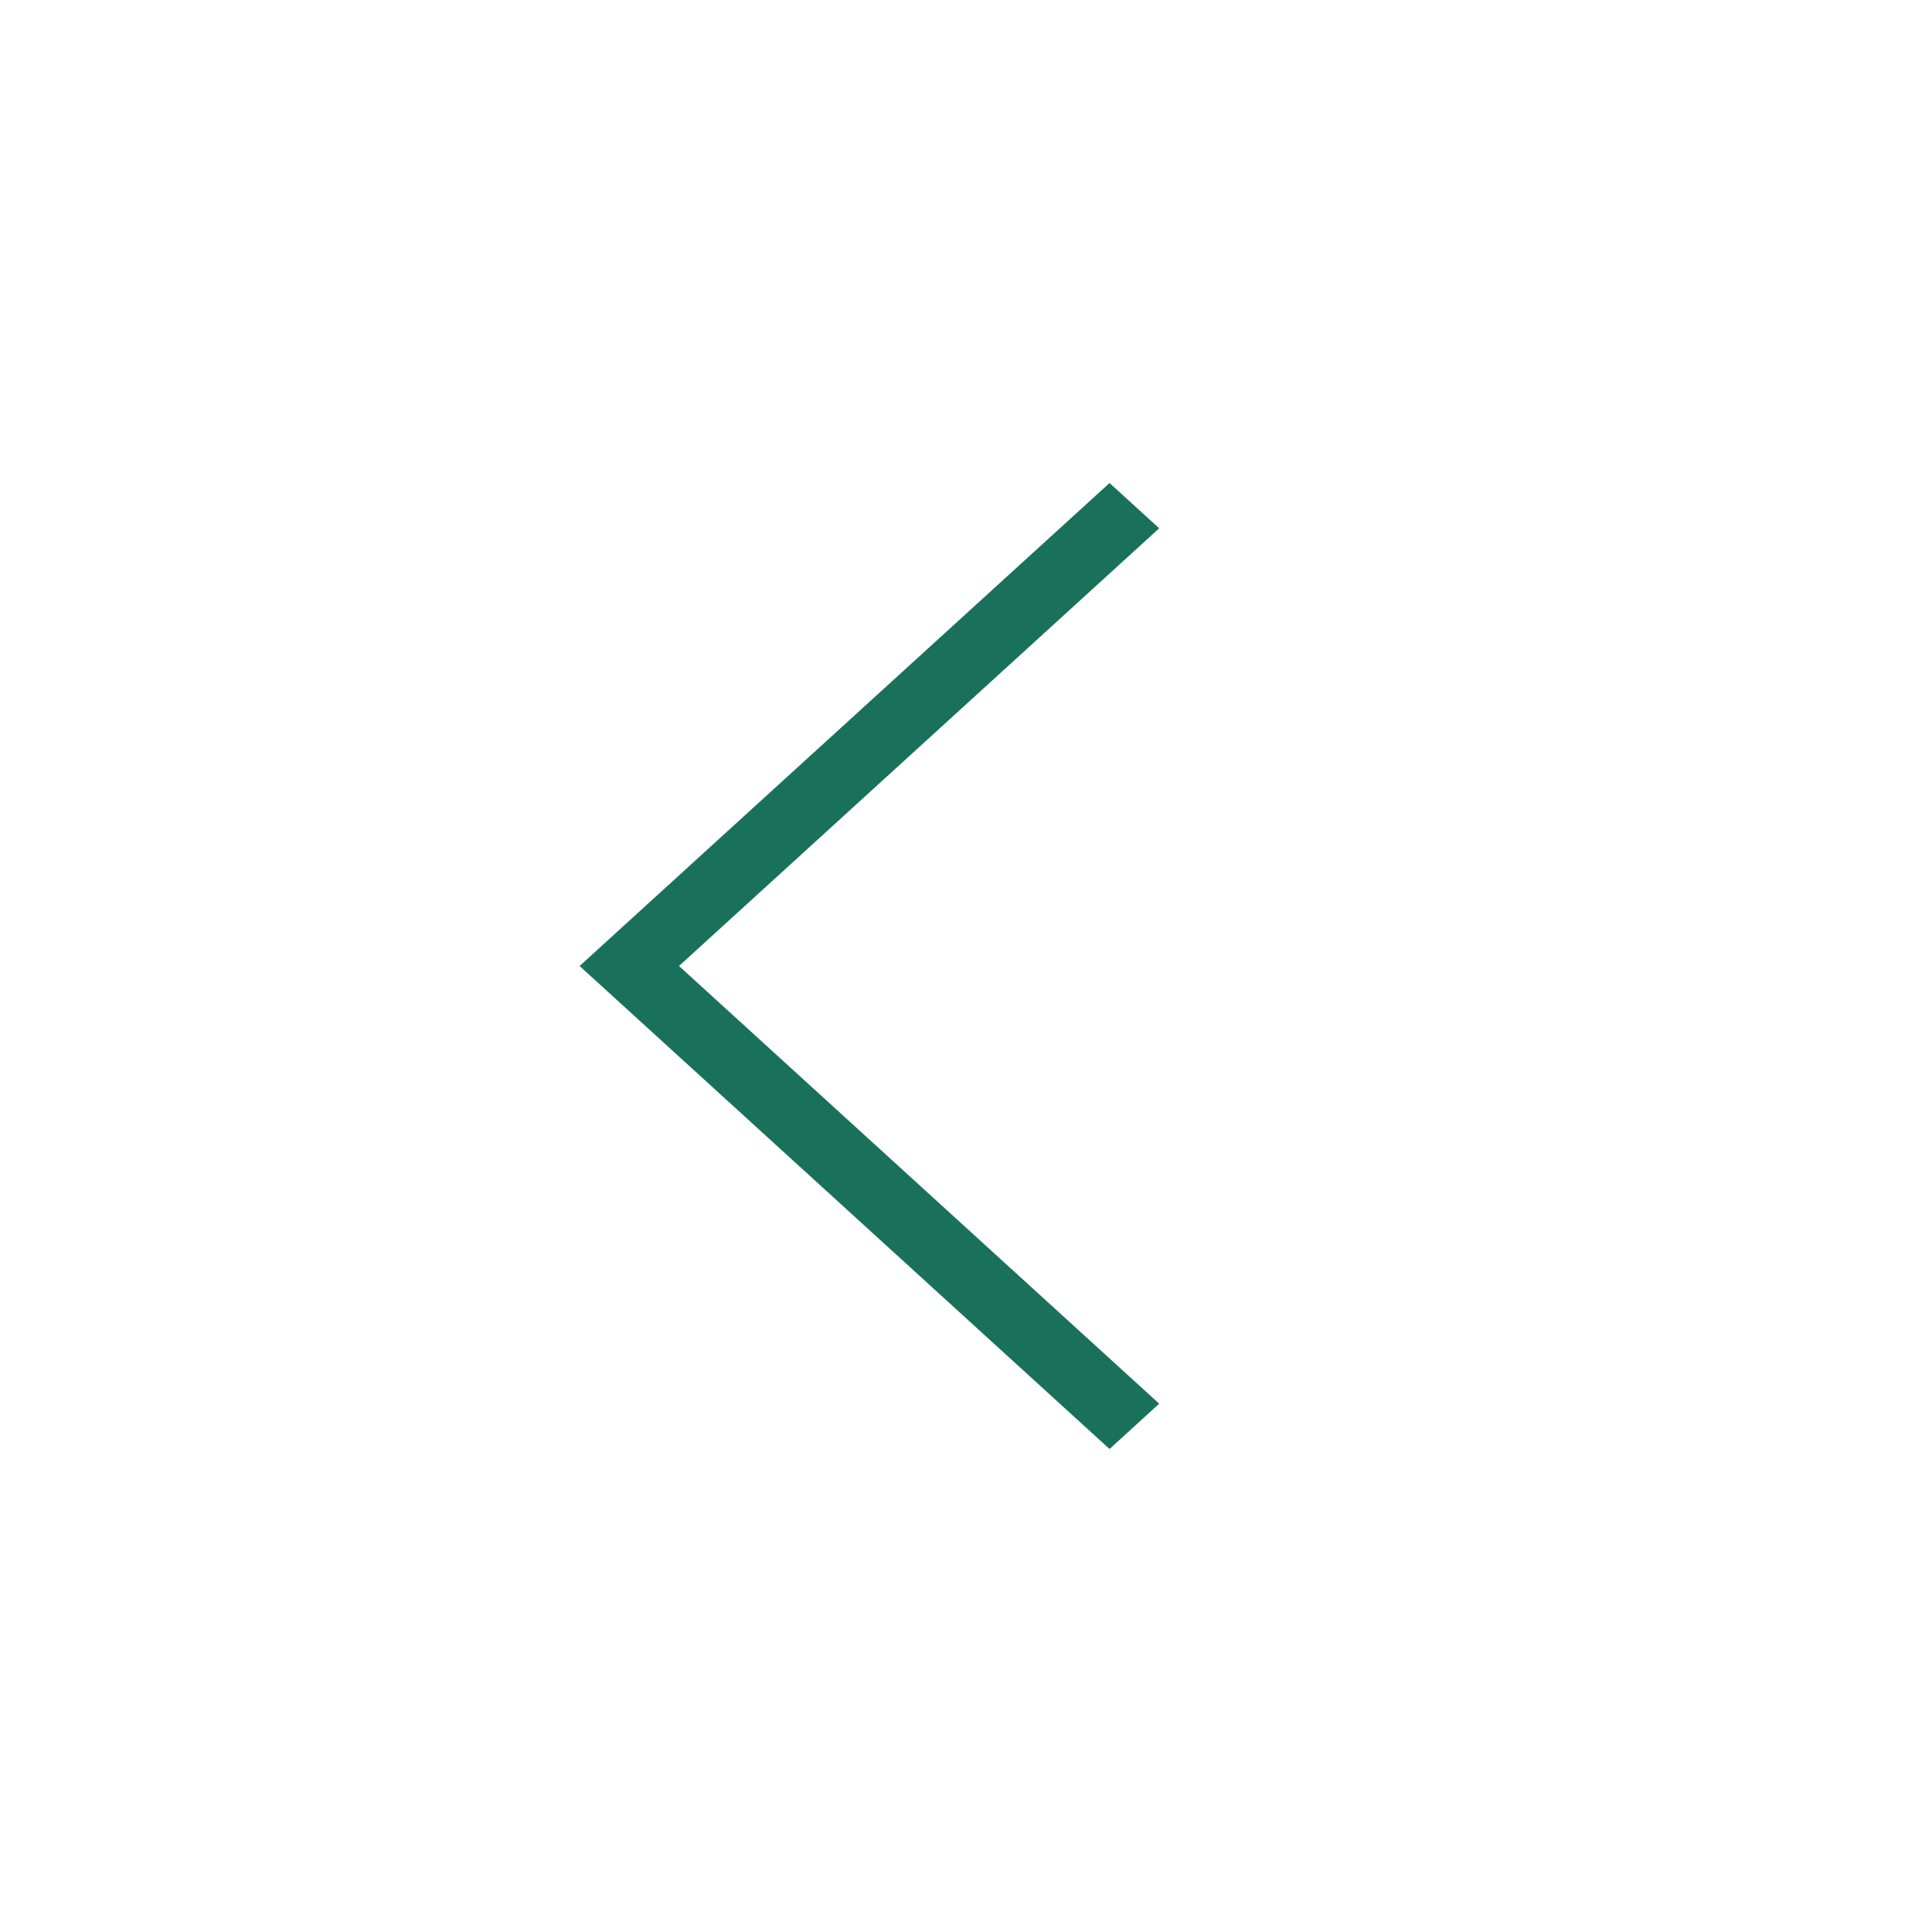 <?xml version="1.0" encoding="UTF-8"?> <svg xmlns="http://www.w3.org/2000/svg" width="20" height="20" viewBox="0 0 20 20" fill="none"><path d="M11.486 15L12 14.531L7.029 10L12 5.469L11.486 5L6 10L11.486 15Z" fill="#19715C"></path></svg> 